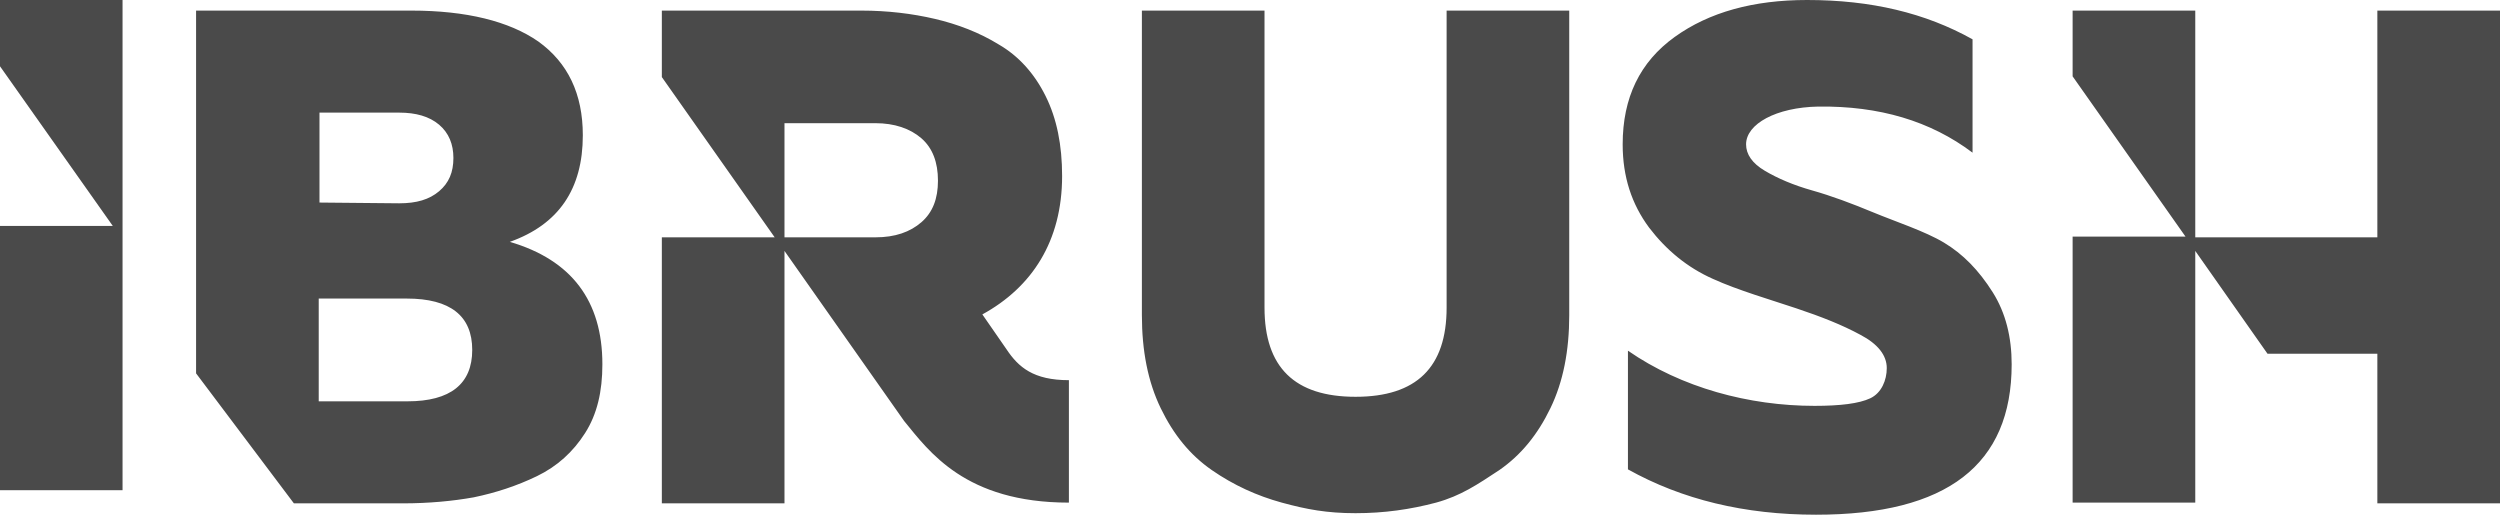 <svg width="102" height="21" viewBox="0 0 102 21" fill="none" xmlns="http://www.w3.org/2000/svg">
<g>
<path d="M0 2.704L4.601 9.217H0L0 20H5L5 0L0 0L0 2.704Z" fill="#4A4A4A"/>
<path d="M20.801 9.868C22.797 9.159 23.779 7.709 23.779 5.52C23.779 3.824 23.165 2.559 21.968 1.696C20.771 0.863 19.021 0.432 16.78 0.432L8 0.432L8 15.233L11.991 20.537H16.442C17.486 20.537 18.468 20.445 19.328 20.291C20.218 20.106 21.078 19.828 21.907 19.427C22.735 19.026 23.38 18.441 23.871 17.67C24.363 16.899 24.577 15.974 24.577 14.863C24.577 12.273 23.319 10.608 20.801 9.868ZM13.035 4.595L16.289 4.595C16.964 4.595 17.517 4.749 17.916 5.088C18.315 5.427 18.499 5.89 18.499 6.445C18.499 7.031 18.315 7.463 17.916 7.802C17.517 8.141 16.995 8.295 16.289 8.295L13.035 8.264V4.595ZM16.626 16.374H13.004V12.181H16.596C18.376 12.181 19.267 12.89 19.267 14.277C19.267 15.665 18.376 16.374 16.626 16.374ZM41.063 14.247L40.08 12.828C42.106 11.718 43.334 9.837 43.334 7.185C43.334 5.921 43.12 4.841 42.659 3.916C42.199 2.991 41.554 2.282 40.756 1.819C39.958 1.326 39.067 0.987 38.146 0.771C37.225 0.555 36.212 0.432 35.138 0.432L27.003 0.432V3.145L31.607 9.683H27.003V20.537L32.007 20.537V10.238L36.888 17.176C37.901 18.41 39.374 20.507 43.611 20.507V15.511C42.168 15.511 41.554 14.987 41.063 14.247ZM37.594 9.066C37.133 9.467 36.519 9.683 35.721 9.683H32.007V5.026L35.721 5.026C36.489 5.026 37.133 5.242 37.594 5.643C38.054 6.044 38.269 6.63 38.269 7.37C38.269 8.11 38.054 8.665 37.594 9.066ZM96.996 0.432V9.683H89.567V0.432L84.563 0.432V3.115L89.168 9.652H84.563V20.507H89.567V10.238L92.514 14.432H96.996V20.537H102V0.432L96.996 0.432ZM59.022 12.551C59.022 14.987 57.794 16.189 55.307 16.189C52.82 16.189 51.592 14.987 51.592 12.551V0.432L46.589 0.432V12.859C46.589 14.308 46.834 15.573 47.356 16.652C47.878 17.731 48.553 18.564 49.444 19.181C50.334 19.797 51.285 20.229 52.298 20.507C53.312 20.784 54.14 20.938 55.307 20.938C56.474 20.938 57.548 20.784 58.592 20.507C59.605 20.229 60.28 19.767 61.17 19.181C62.061 18.564 62.736 17.731 63.258 16.652C63.78 15.573 64.025 14.308 64.025 12.859V0.432L59.022 0.432V12.551ZM79.314 9.899C78.546 9.436 77.318 9.035 76.428 8.665C75.538 8.295 74.709 7.987 73.941 7.771C73.174 7.555 72.529 7.278 72.007 6.969C71.485 6.661 71.24 6.291 71.24 5.89C71.24 5.057 72.468 4.379 74.187 4.348C76.673 4.317 78.761 4.934 80.48 6.229V1.604C78.546 0.524 76.336 0 73.726 0C71.547 0 69.736 0.493 68.323 1.511C66.911 2.529 66.205 3.978 66.205 5.89C66.205 7.216 66.573 8.326 67.28 9.282C67.986 10.207 68.845 10.916 69.889 11.379C70.902 11.841 72.284 12.242 73.296 12.582C74.31 12.921 75.169 13.26 75.906 13.661C76.612 14.031 76.98 14.493 76.98 15.018C76.98 15.511 76.766 16.035 76.305 16.251C75.845 16.467 75.077 16.559 74.033 16.559C71.362 16.559 68.6 15.819 66.42 14.308V19.15C68.63 20.383 71.178 21 74.095 21C79.436 21 82.076 18.965 82.076 14.863C82.076 13.753 81.831 12.767 81.309 11.934C80.726 11.009 80.081 10.361 79.314 9.899Z" fill="#4A4A4A"/>
</g>
</svg>
